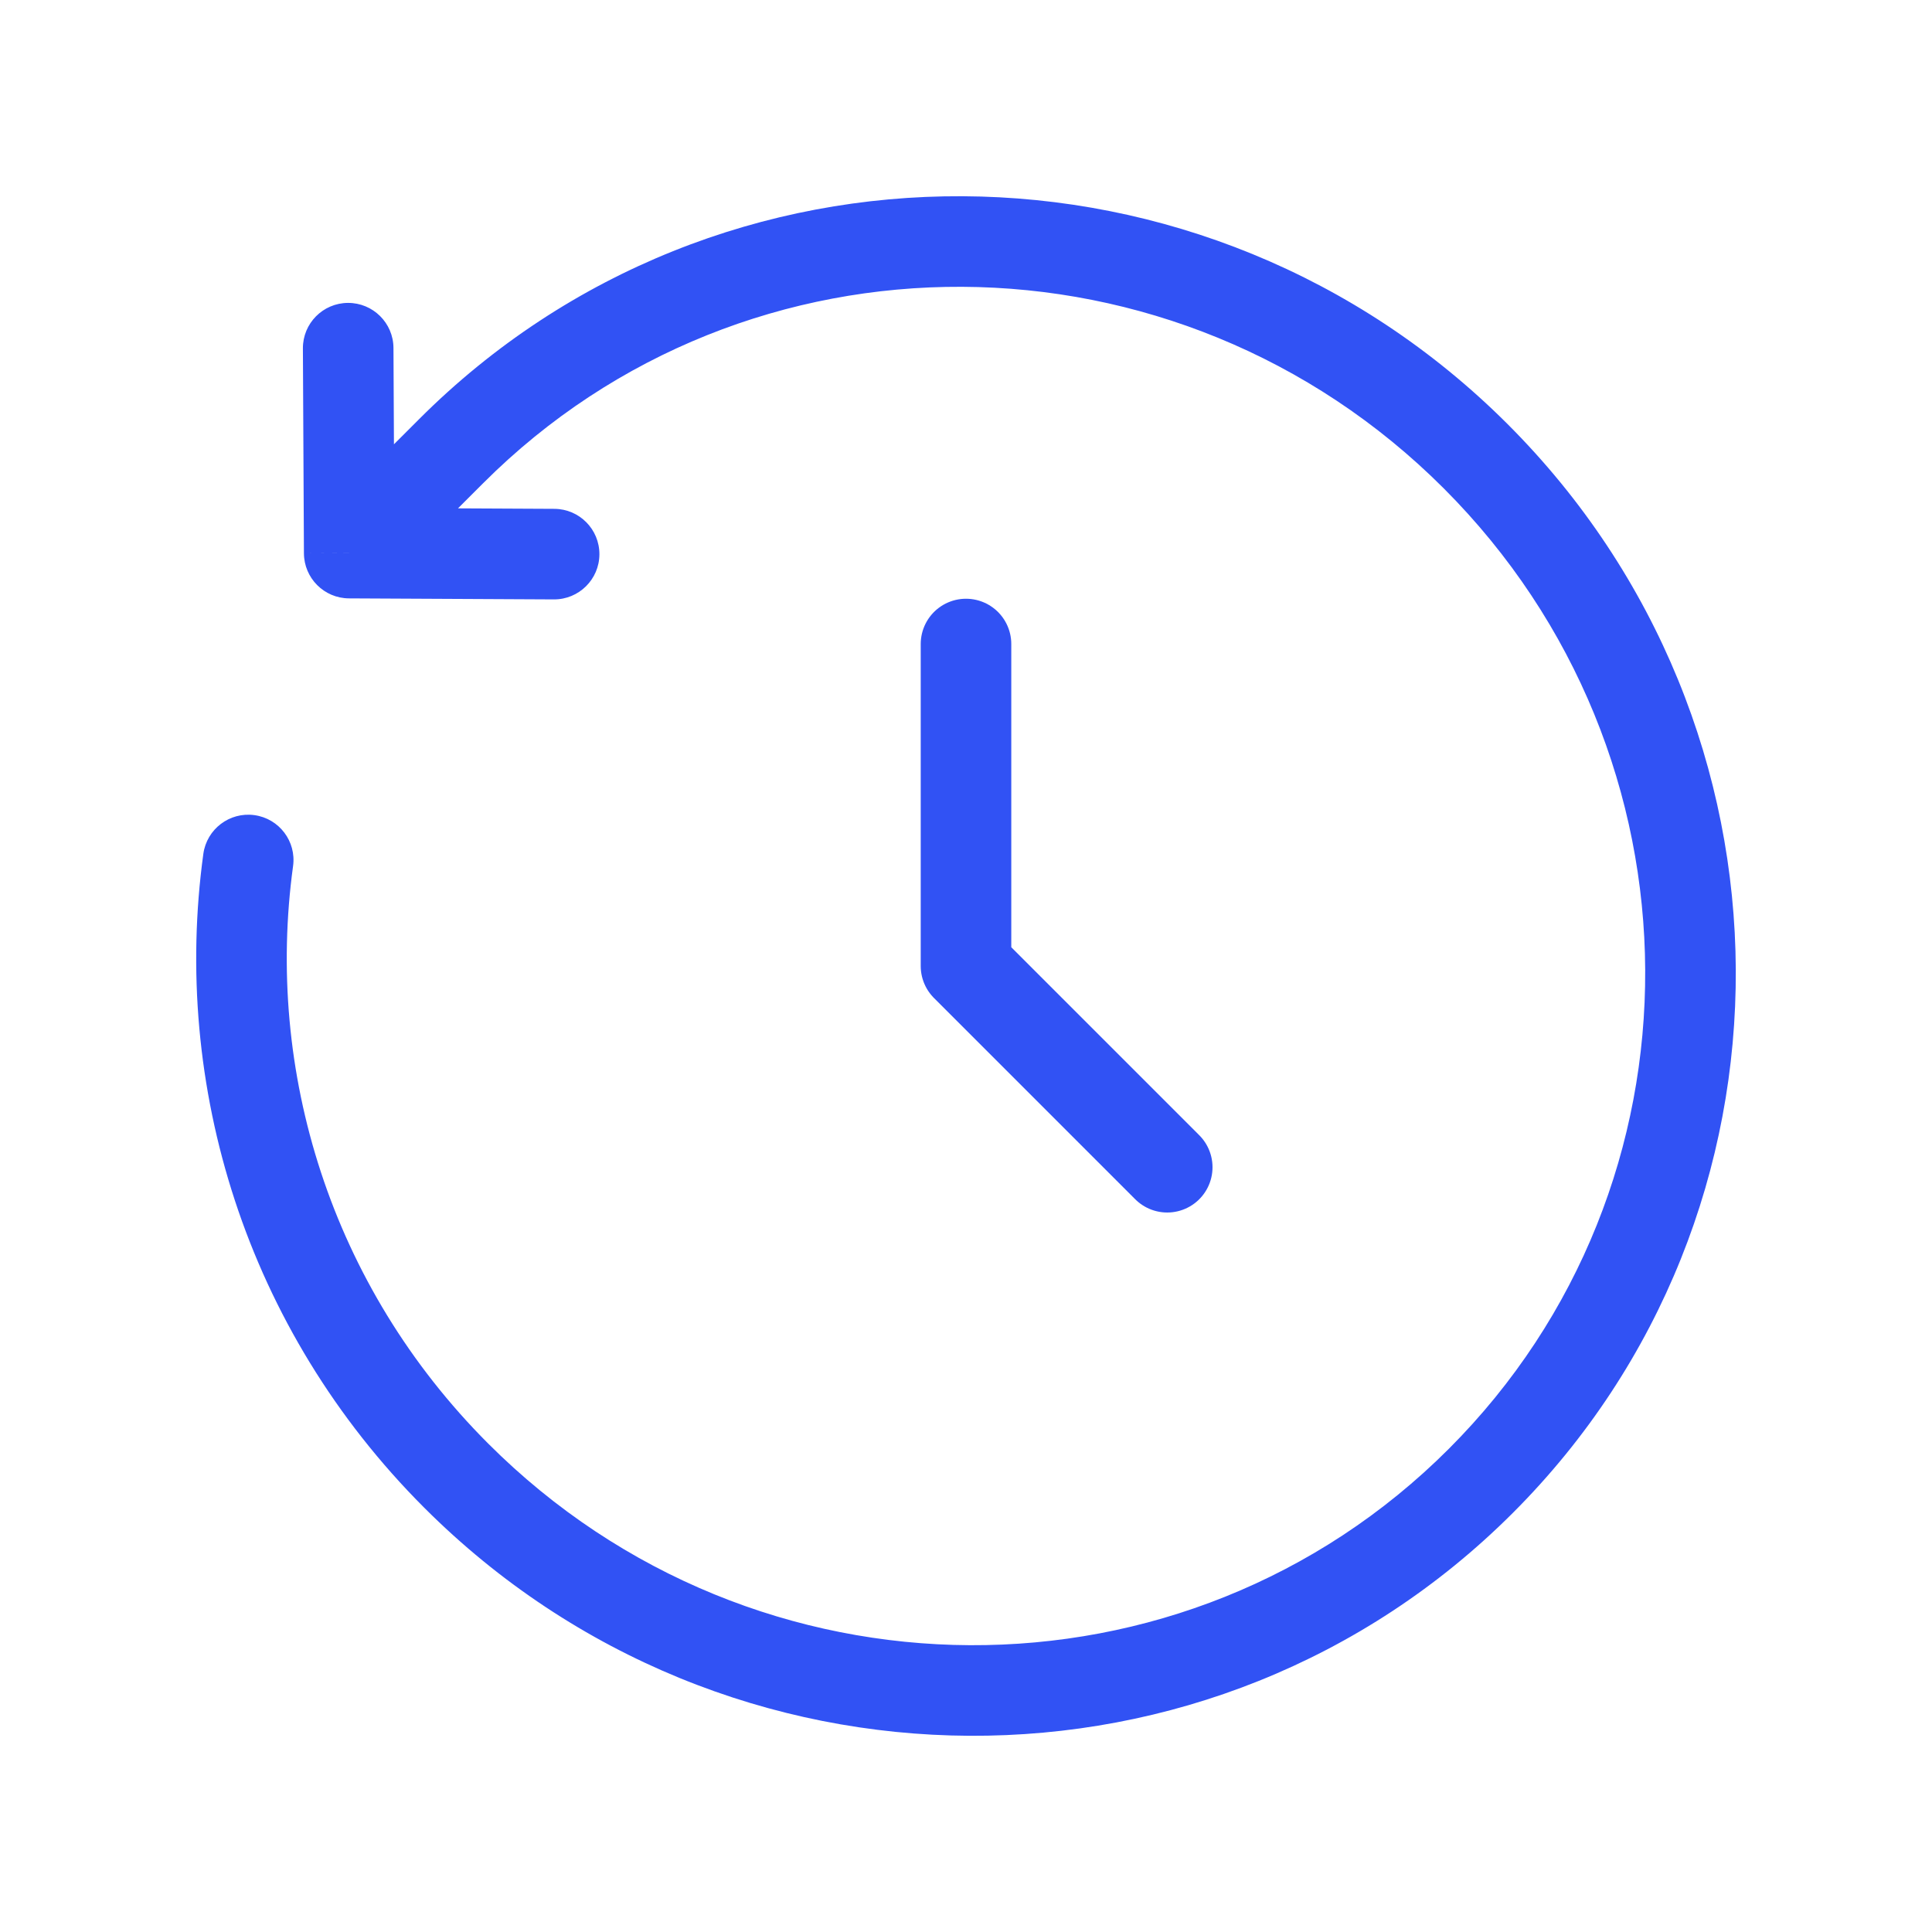 <?xml version="1.0" encoding="UTF-8"?> <svg xmlns="http://www.w3.org/2000/svg" width="32" height="32" viewBox="0 0 32 32" fill="none"><path d="M16 10.667V16L19.333 19.333" stroke="#3152F4" stroke-width="1.5" stroke-linecap="round" stroke-linejoin="round"></path><path d="M7.472 7.472L6.942 6.942L7.472 7.472ZM5.784 9.161L5.034 9.164C5.036 9.576 5.369 9.909 5.78 9.911L5.784 9.161ZM9.174 9.928C9.588 9.93 9.926 9.596 9.928 9.182C9.93 8.767 9.596 8.43 9.182 8.428L9.174 9.928ZM6.517 5.763C6.515 5.349 6.177 5.015 5.763 5.017C5.349 5.019 5.015 5.356 5.017 5.77L6.517 5.763ZM4.854 14.346C4.911 13.936 4.624 13.557 4.213 13.501C3.803 13.445 3.425 13.732 3.368 14.142L4.854 14.346ZM24.973 7.027C19.975 2.03 11.902 1.981 6.942 6.942L8.003 8.003C12.367 3.638 19.49 3.666 23.912 8.088L24.973 7.027ZM7.027 24.973C12.025 29.971 20.098 30.019 25.058 25.058L23.997 23.997C19.633 28.362 12.51 28.334 8.088 23.912L7.027 24.973ZM25.058 25.058C30.019 20.098 29.971 12.025 24.973 7.027L23.912 8.088C28.334 12.51 28.362 19.633 23.997 23.997L25.058 25.058ZM6.942 6.942L5.253 8.63L6.314 9.691L8.003 8.003L6.942 6.942ZM5.78 9.911L9.174 9.928L9.182 8.428L5.787 8.411L5.78 9.911ZM6.534 9.157L6.517 5.763L5.017 5.77L5.034 9.164L6.534 9.157ZM3.368 14.142C2.843 17.972 4.066 22.012 7.027 24.973L8.088 23.912C5.47 21.294 4.391 17.728 4.854 14.346L3.368 14.142Z" fill="#3152F4"></path></svg> 